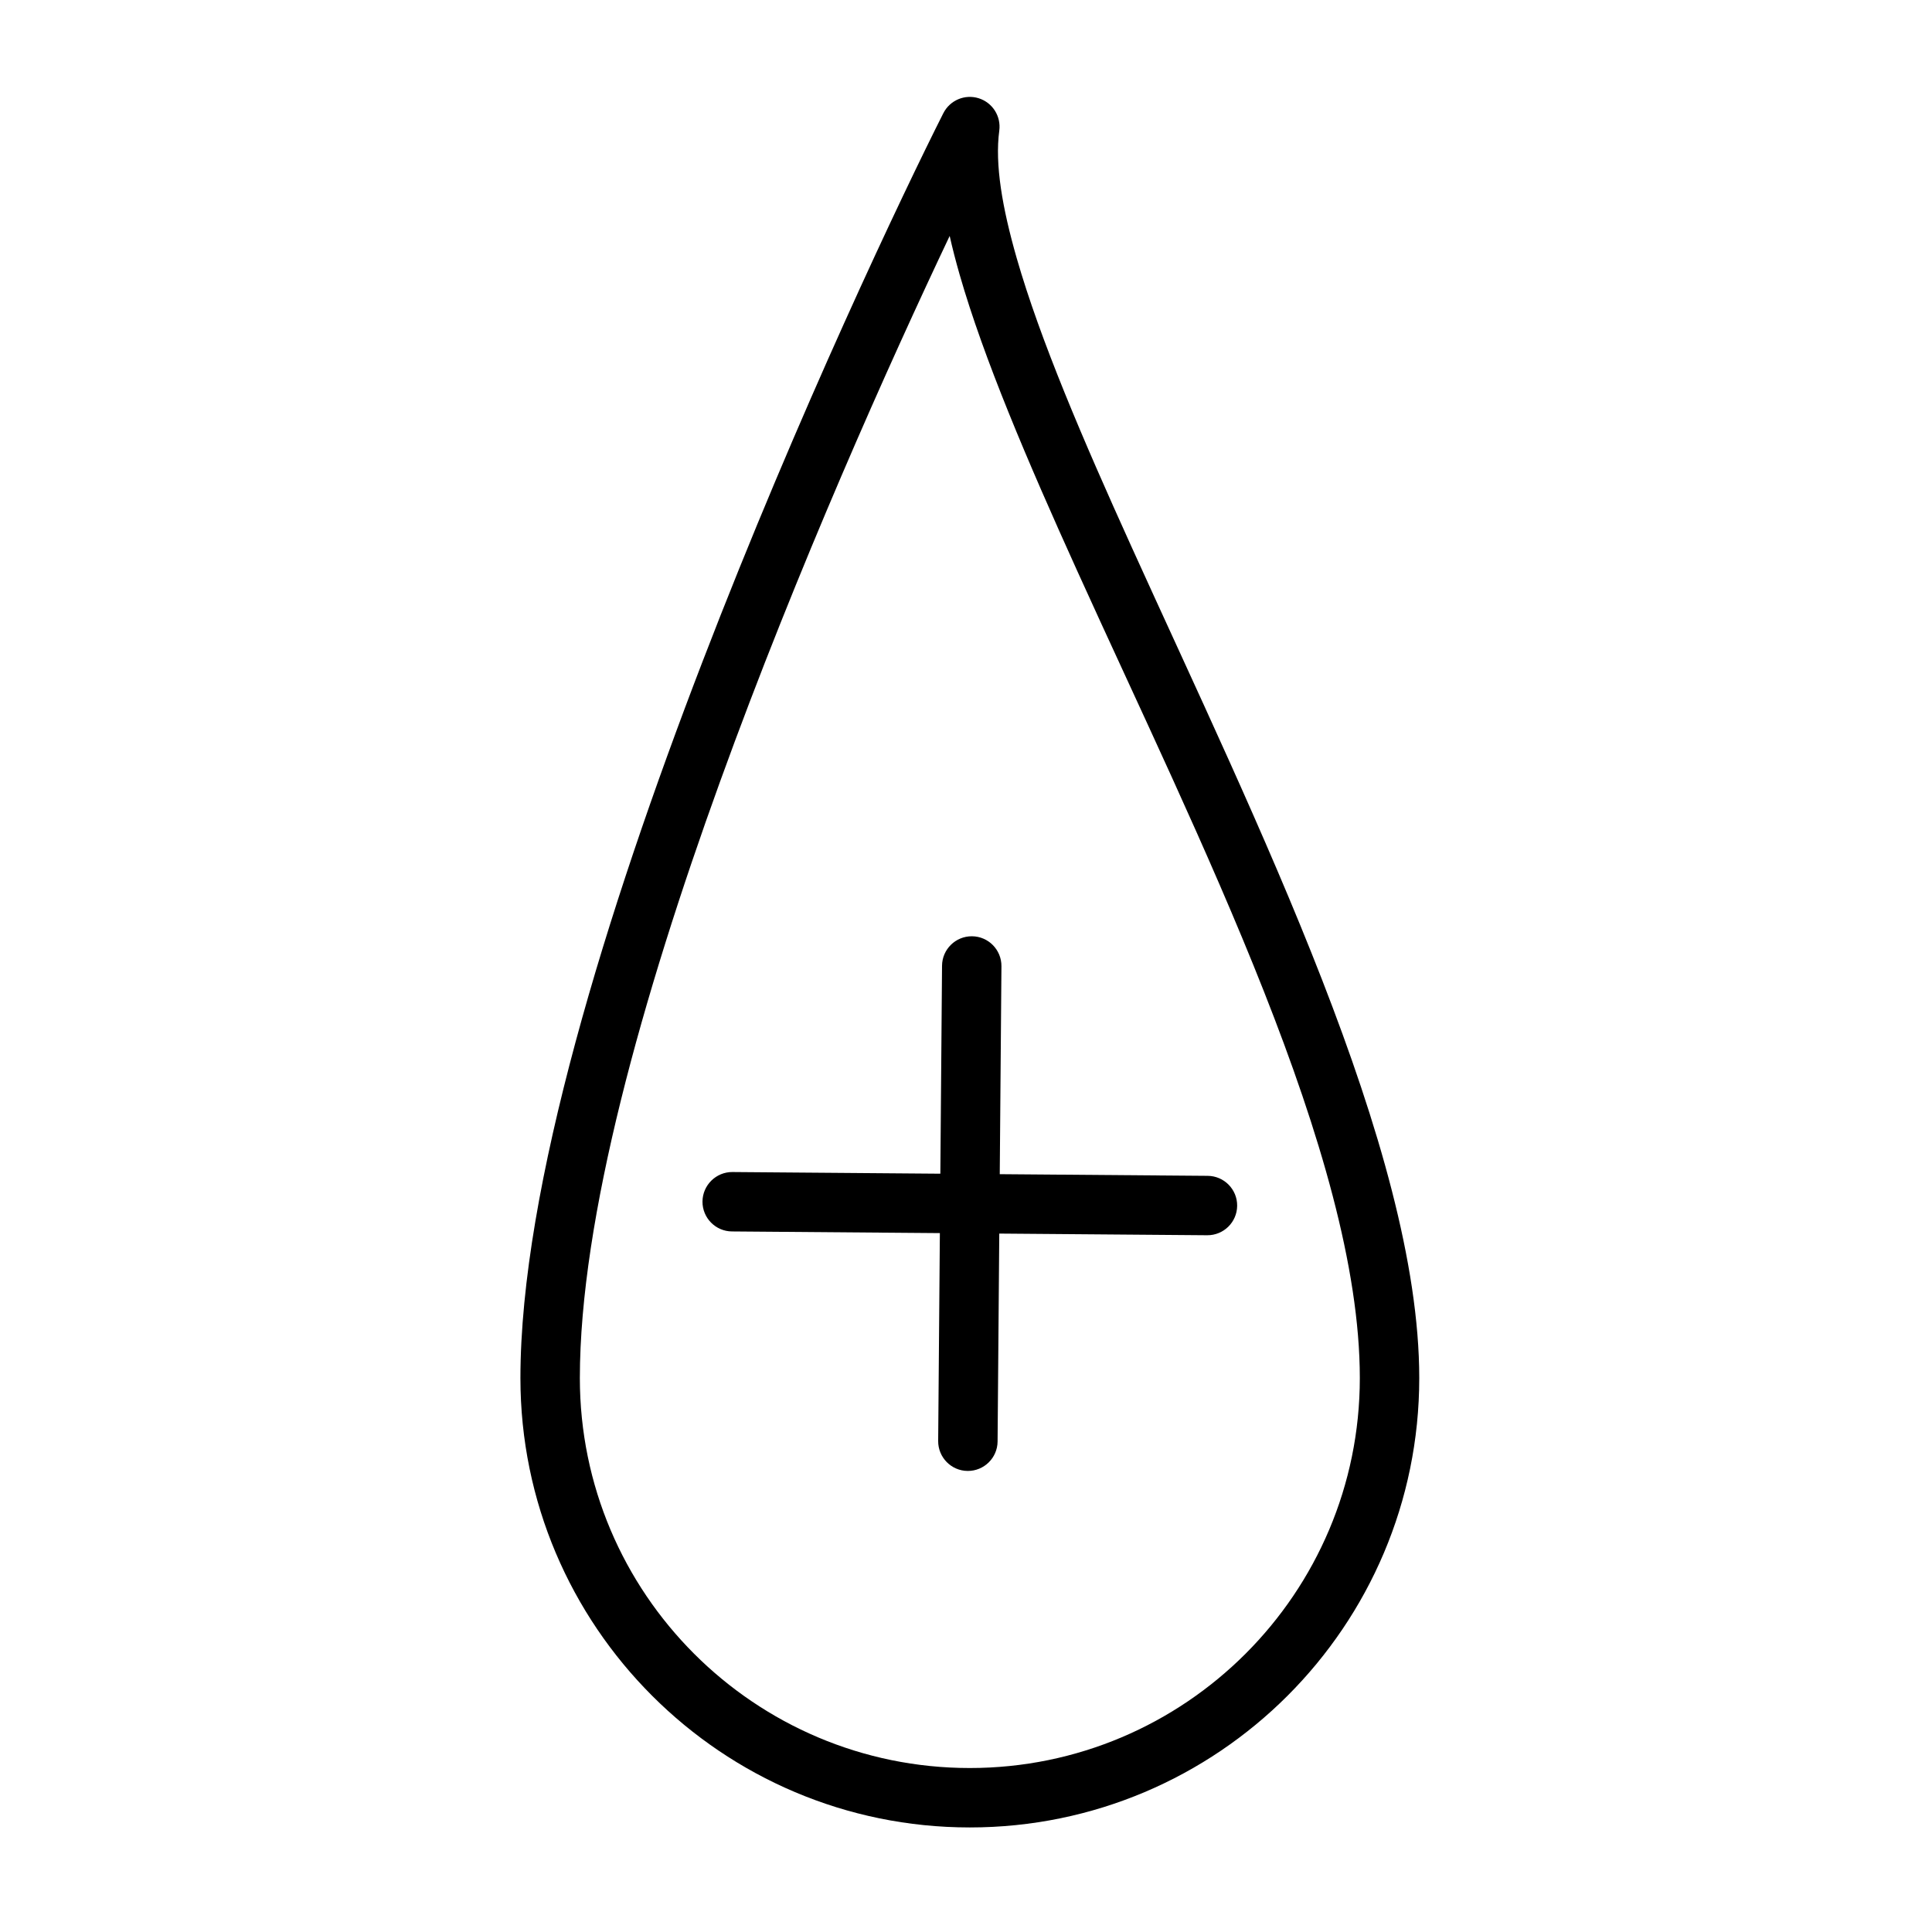 <?xml version="1.0" encoding="UTF-8"?>
<!-- Uploaded to: SVG Repo, www.svgrepo.com, Generator: SVG Repo Mixer Tools -->
<svg fill="#000000" width="800px" height="800px" version="1.1" viewBox="144 144 512 512" xmlns="http://www.w3.org/2000/svg">
 <g fill-rule="evenodd">
  <path d="m408.82 178.61c0.504-3.809-1.793-7.43-5.481-8.582-3.668-1.133-7.621 0.551-9.352 3.984-20.688 40.996-112.07 234.66-112.07 335.19 0 65.715 53.371 119.09 119.09 119.09 65.73 0 119.11-53.371 119.11-119.09 0-60.551-43.219-147.39-76.312-220.43-12.879-28.418-24.137-54.695-30.371-76.375-3.84-13.398-5.809-24.875-4.613-33.785zm-13.145 27.914c-31.629 66.645-98.008 218.18-98.008 302.68 0 57.039 46.305 103.34 103.34 103.34 57.039 0 103.36-46.305 103.36-103.34 0-58.852-42.762-142.96-74.91-213.95-13.227-29.191-24.75-56.223-31.156-78.516-1.008-3.527-1.891-6.926-2.629-10.219z"/>
  <path d="m393.65 399.93-1.023 125.95c-0.031 4.344 3.465 7.902 7.809 7.934s7.902-3.465 7.934-7.809l1.023-125.95c0.031-4.344-3.465-7.902-7.809-7.934s-7.902 3.465-7.934 7.809z"/>
  <path d="m464.05 455.61-125.95-1.008c-4.328-0.031-7.887 3.465-7.934 7.809-0.031 4.344 3.465 7.902 7.809 7.934l125.95 1.008c4.344 0.031 7.902-3.465 7.934-7.809 0.047-4.344-3.465-7.902-7.809-7.934z"/>
 </g>
</svg>